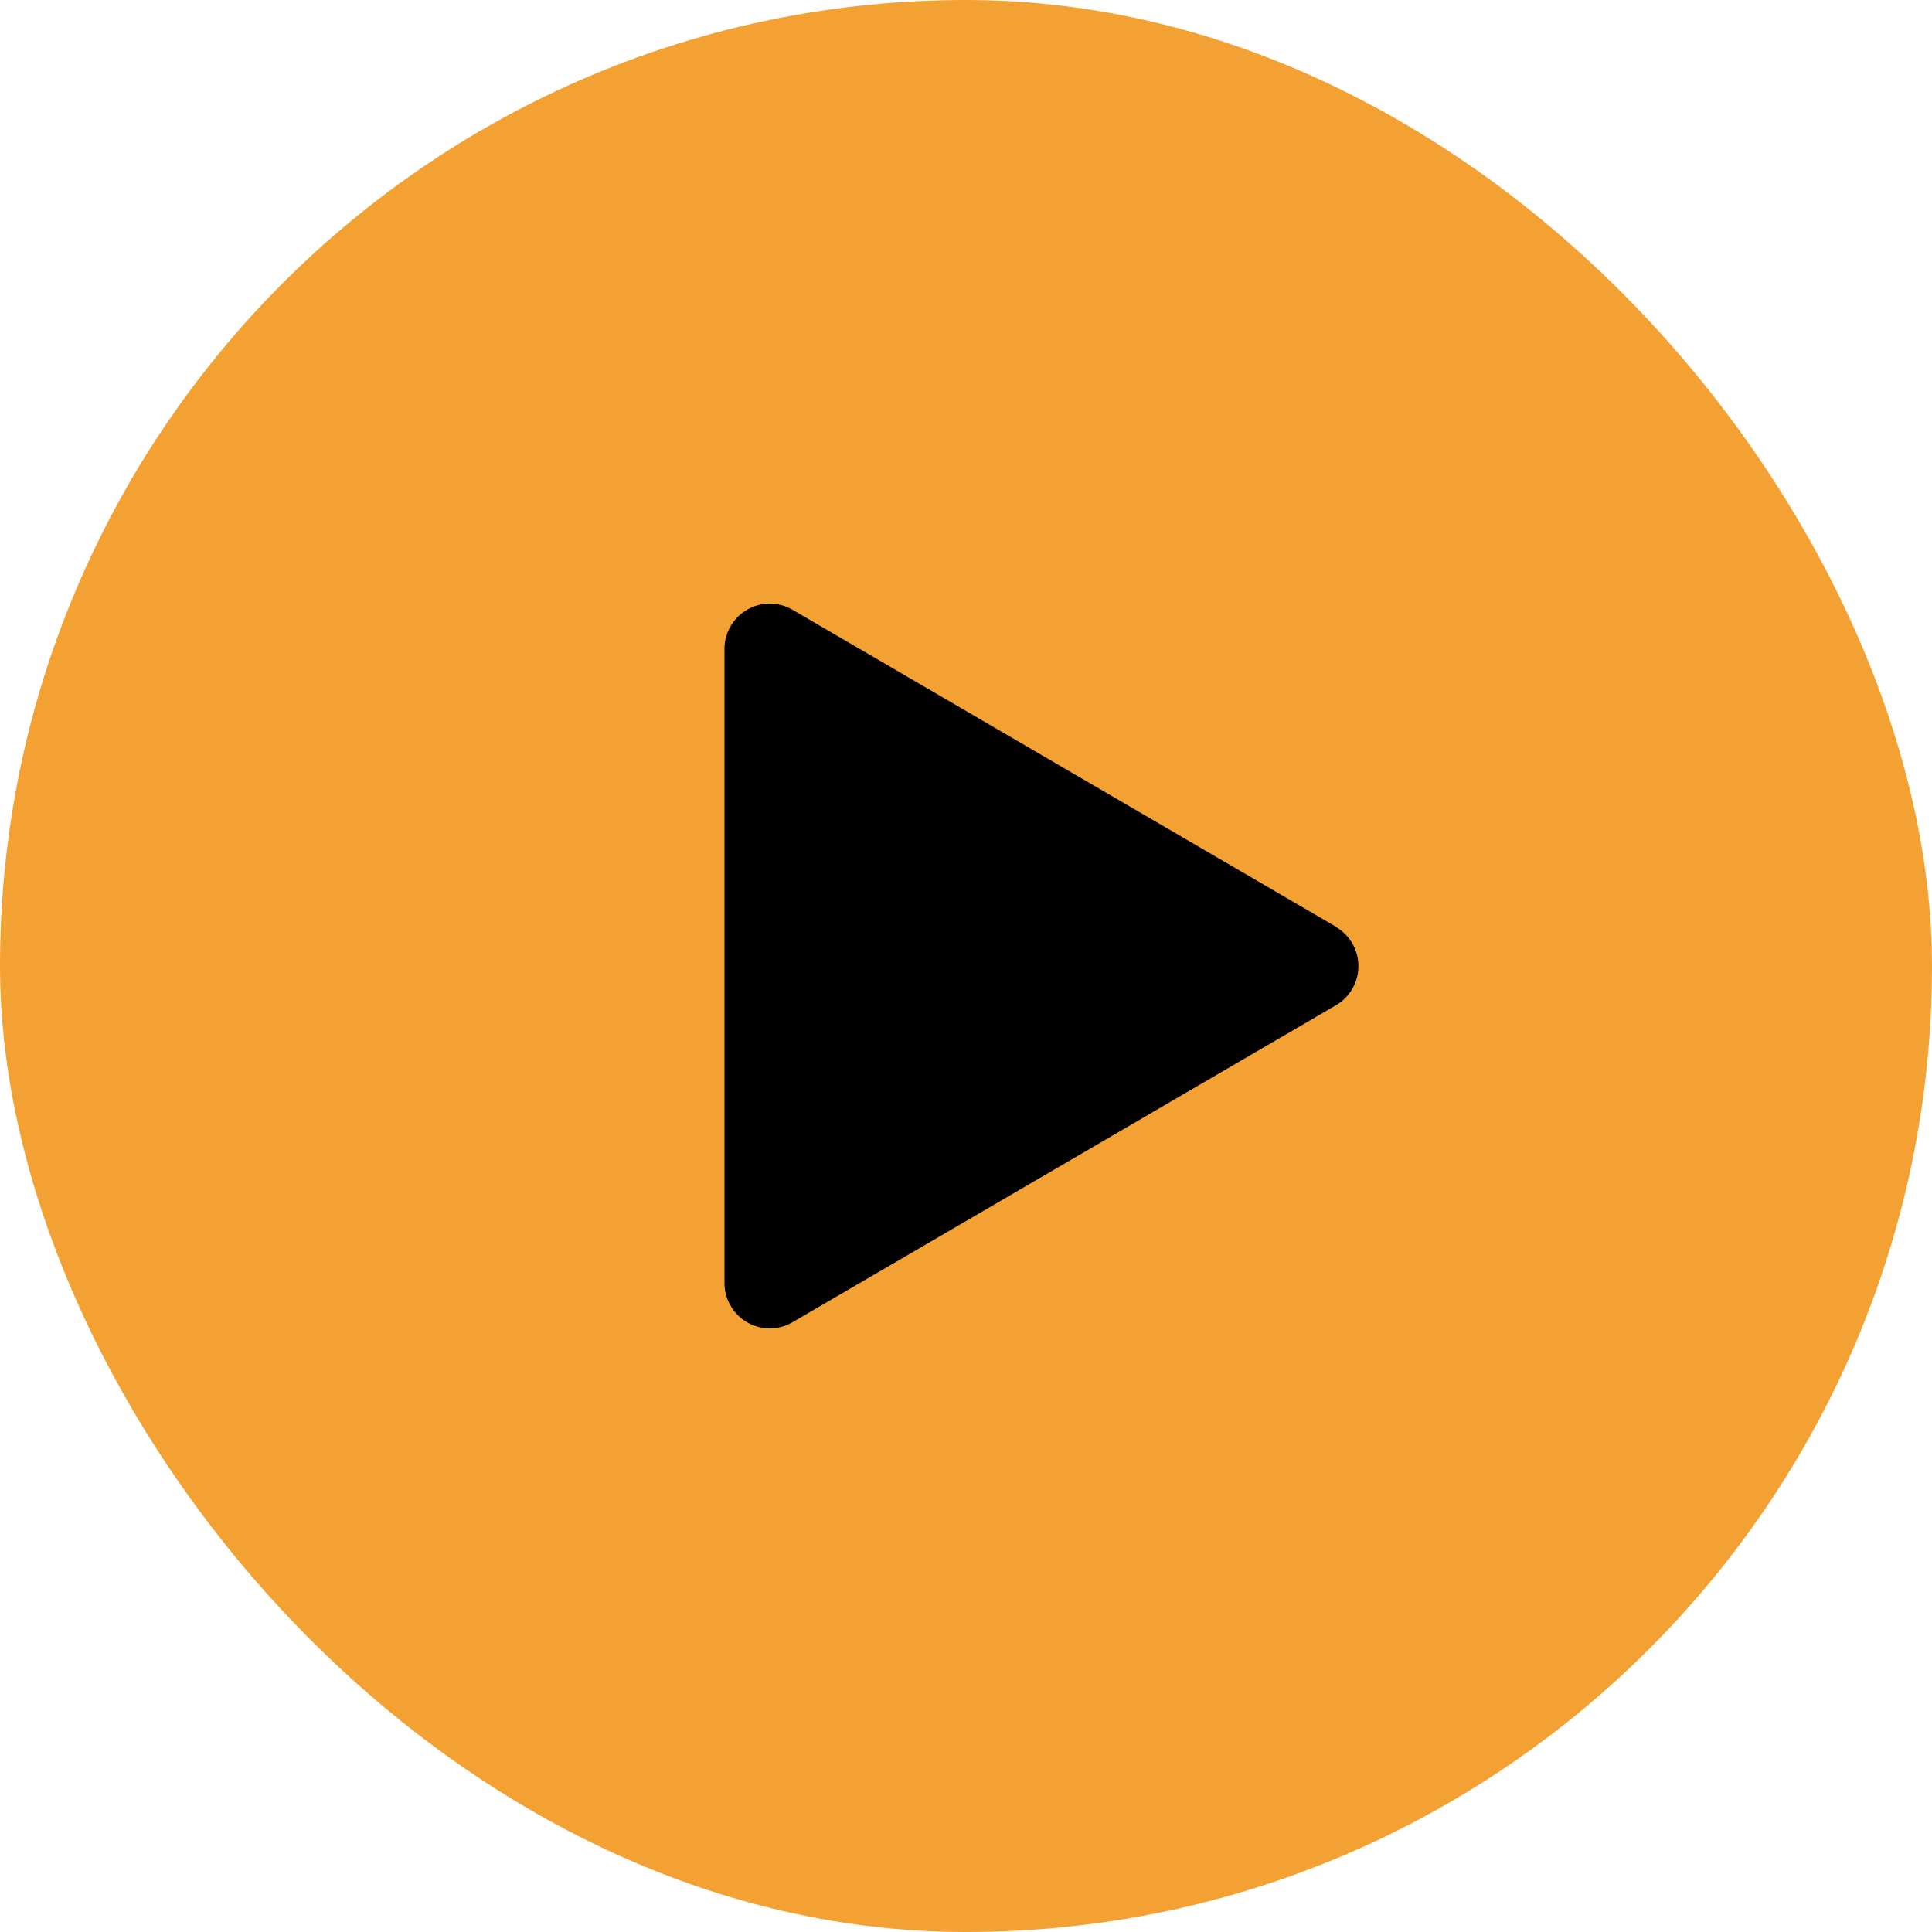 <svg xmlns="http://www.w3.org/2000/svg" xmlns:xlink="http://www.w3.org/1999/xlink" width="64" height="64" viewBox="0 0 64 64">
  <defs>
    <clipPath id="clip-path">
      <rect id="Rectangle_1185" data-name="Rectangle 1185" width="21" height="23.999"/>
    </clipPath>
  </defs>
  <g id="play-64_64" data-name="play-64*64" transform="translate(-776 -670)">
    <rect id="Rectangle_12" data-name="Rectangle 12" width="64" height="64" rx="32" transform="translate(776 670)" fill="#f18a00" opacity="0.8"/>
    <g id="Group_428" data-name="Group 428" transform="translate(800 690)">
      <g id="Group_427" data-name="Group 427" clip-path="url(#clip-path)">
        <path id="Path_247" data-name="Path 247" d="M20.255,10.7l-18-10.5A1.5,1.5,0,0,0,0,1.5V22.5a1.5,1.5,0,0,0,2.255,1.3l18-10.5a1.5,1.5,0,0,0,0-2.591" transform="translate(0 0)"/>
      </g>
    </g>
  </g>
</svg>
